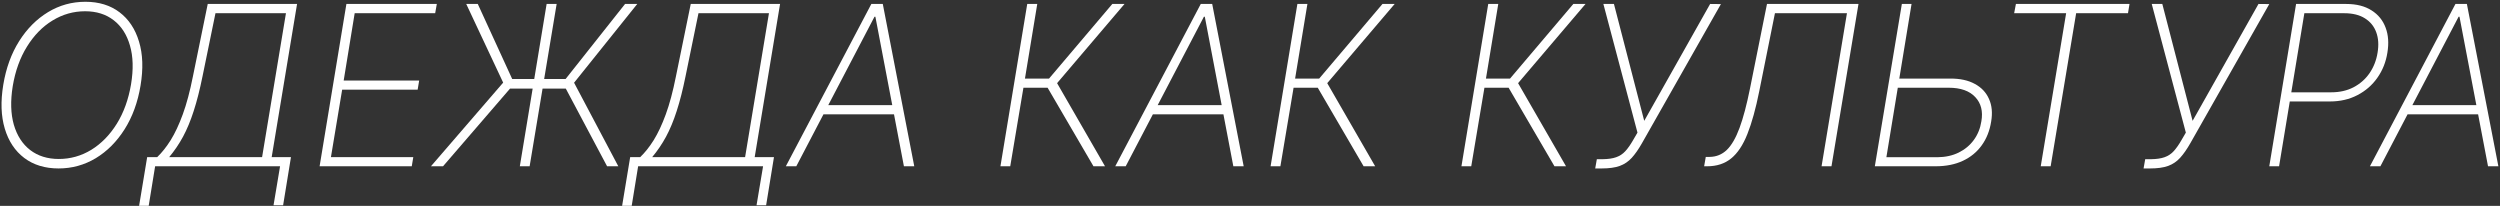 <?xml version="1.0" encoding="UTF-8"?> <svg xmlns="http://www.w3.org/2000/svg" width="1263" height="104" viewBox="0 0 1263 104" fill="none"><rect x="0" y="0" width="1263" height="104" fill="#333333" stroke="none"/><path d="M1202.58 84.001H1197.29L1240.49 2.002H1246.27L1262.18 84.001H1256.95L1242.53 8.441H1242.09L1202.58 84.001ZM1215.23 53.127H1254.64L1253.76 57.75H1214.41L1215.23 53.127Z" fill="white"></path><path d="M1146.44 84.001L1159.98 2.002H1185.29C1190.47 2.002 1194.74 3.084 1198.12 5.249C1201.49 7.377 1203.86 10.293 1205.22 13.999C1206.61 17.668 1206.9 21.887 1206.1 26.657C1205.36 31.353 1203.68 35.572 1201.03 39.314C1198.43 43.02 1195.07 45.936 1190.96 48.064C1186.89 50.192 1182.27 51.256 1177.09 51.256H1155.25L1156.13 46.633H1177.76C1181.97 46.633 1185.72 45.79 1188.98 44.102C1192.28 42.378 1194.98 40.011 1197.07 37.003C1199.16 33.958 1200.52 30.509 1201.14 26.657C1201.8 22.731 1201.58 19.282 1200.48 16.311C1199.38 13.302 1197.47 10.954 1194.76 9.266C1192.05 7.542 1188.56 6.68 1184.3 6.68H1164.16L1151.39 84.001H1146.44Z" fill="white"></path><path d="M1082.93 85.101L1083.76 80.424H1086.79C1089.5 80.387 1091.74 80.057 1093.5 79.433C1095.3 78.809 1096.84 77.8 1098.12 76.406C1099.44 74.975 1100.78 73.067 1102.14 70.683L1104.29 66.996L1087.06 2.002H1092.4L1107.7 61.052L1140.99 2.002L1146.44 2.057L1106.6 72.279C1104.87 75.324 1103.15 77.8 1101.42 79.708C1099.74 81.579 1097.7 82.955 1095.32 83.836C1092.97 84.679 1089.94 85.101 1086.24 85.101H1082.93Z" fill="white"></path><path d="M1017.55 6.68L1018.44 2.002H1075.83L1075.06 6.68H1048.87L1035.99 84.001H1030.98L1043.81 6.68H1017.55Z" fill="white"></path><path d="M957.954 39.699H985.251C990.203 39.663 994.349 40.562 997.688 42.396C1001.03 44.194 1003.41 46.725 1004.84 49.99C1006.31 53.219 1006.68 57.016 1005.94 61.382C1005.21 66.042 1003.61 70.059 1001.16 73.434C998.734 76.81 995.56 79.415 991.634 81.249C987.709 83.084 983.141 84.001 977.931 84.001H947.168L960.816 2.002H965.714L953.001 79.433H978.757C982.829 79.396 986.425 78.608 989.543 77.067C992.662 75.526 995.212 73.398 997.193 70.683C999.174 67.968 1000.44 64.831 1000.99 61.272C1001.87 56.246 1000.84 52.173 997.908 49.055C994.973 45.9 990.497 44.322 984.48 44.322H957.184L957.954 39.699Z" fill="white"></path><path d="M860.93 84.001L861.755 79.268H863.736C867.075 79.231 869.955 78.057 872.377 75.746C874.798 73.398 876.944 69.692 878.815 64.629C880.686 59.566 882.447 52.925 884.098 44.707L892.684 2.002H938.911L925.263 84.001H920.255L933.078 6.68H896.701L888.776 46.083C887.015 54.888 885.016 62.098 882.778 67.711C880.576 73.288 877.843 77.397 874.578 80.038C871.349 82.68 867.314 84.001 862.471 84.001H860.93Z" fill="white"></path><path d="M805.898 85.101L806.724 80.424H809.751C812.466 80.387 814.704 80.057 816.465 79.433C818.262 78.809 819.803 77.8 821.087 76.406C822.408 74.975 823.747 73.067 825.105 70.683L827.251 66.996L810.026 2.002H815.364L830.663 61.052L863.958 2.002L869.406 2.057L829.562 72.279C827.838 75.324 826.114 77.8 824.389 79.708C822.702 81.579 820.666 82.955 818.281 83.836C815.933 84.679 812.906 85.101 809.2 85.101H805.898Z" fill="white"></path><path d="M785.318 84.001L762.149 44.322H749.932L743.273 84.001H738.32L751.858 2.002H756.921L750.703 39.699H762.865L794.839 2.002H801.003L766.937 42.011L791.152 84.001H785.318Z" fill="white"></path><path d="M688.9 84.001L665.732 44.322H653.514L646.855 84.001H641.902L655.44 2.002H660.503L654.285 39.699H666.447L698.421 2.002H704.585L670.519 42.011L694.734 84.001H688.9Z" fill="white"></path><path d="M568.709 84.001H563.426L606.626 2.002H612.405L628.309 84.001H623.081L608.663 8.441H608.222L568.709 84.001ZM581.366 53.127H620.77L619.889 57.75H580.541L581.366 53.127Z" fill="white"></path><path d="M552.42 84.001L529.251 44.322H517.034L510.375 84.001H505.422L518.96 2.002H524.023L517.804 39.699H529.966L561.94 2.002H568.104L534.039 42.011L558.253 84.001H552.42Z" fill="white"></path><path d="M402.287 84.001H397.004L440.205 2.002H445.983L461.887 84.001H456.659L442.241 8.441H441.801L402.287 84.001ZM414.945 53.127H454.348L453.467 57.75H414.119L414.945 53.127Z" fill="white"></path><path d="M314.293 103.978L318.365 79.378H323.428C325.813 77.103 328.088 74.242 330.252 70.793C332.417 67.307 334.453 62.96 336.361 57.75C338.269 52.54 339.975 46.157 341.479 38.599L348.964 2.002H394.09L381.268 79.378H391.009L387.046 103.702H382.203L385.505 84.001H322.383L319.136 103.978H314.293ZM329.482 79.378H376.425L388.477 6.68H352.871L346.322 38.599C344.965 45.313 343.479 51.146 341.864 56.099C340.287 61.015 338.489 65.345 336.471 69.087C334.453 72.792 332.124 76.223 329.482 79.378Z" fill="white"></path><path d="M281.219 2.002L267.571 84.001H262.618L276.156 2.002H281.219ZM217.711 84.001L254.198 41.736L235.542 2.002H241.375L258.765 39.919H285.731L315.779 2.002H321.943L290.024 41.791L312.367 84.001H306.699L285.841 44.762H257.665L223.82 84.001H217.711Z" fill="white"></path><path d="M161.465 84.001L175.003 2.002H220.68L219.855 6.68H179.185L173.627 40.69H211.765L210.994 45.313H172.857L167.188 79.378H208.793L208.023 84.001H161.465Z" fill="white"></path><path d="M70.277 103.978L74.35 79.378H79.413C81.797 77.103 84.072 74.242 86.237 70.793C88.401 67.307 90.438 62.96 92.346 57.75C94.253 52.54 95.959 46.157 97.463 38.599L104.948 2.002H150.075L137.252 79.378H146.993L143.031 103.702H138.188L141.49 84.001H78.367L75.12 103.978H70.277ZM85.466 79.378H132.409L144.461 6.68H108.855L102.306 38.599C100.949 45.313 99.463 51.146 97.849 56.099C96.271 61.015 94.473 65.345 92.456 69.087C90.438 72.792 88.108 76.223 85.466 79.378Z" fill="white"></path><path d="M29.609 85.1C22.748 85.1 16.97 83.339 12.274 79.817C7.614 76.295 4.331 71.361 2.423 65.013C0.515 58.666 0.258 51.274 1.653 42.835C3.047 34.397 5.725 27.041 9.687 20.767C13.65 14.493 18.511 9.614 24.271 6.128C30.031 2.643 36.323 0.9 43.147 0.9C49.971 0.9 55.713 2.661 60.372 6.184C65.032 9.706 68.315 14.64 70.223 20.987C72.168 27.334 72.425 34.764 70.994 43.276C69.6 51.677 66.921 59.015 62.959 65.289C58.997 71.562 54.135 76.442 48.375 79.927C42.615 83.376 36.36 85.1 29.609 85.1ZM29.719 80.313C35.589 80.313 41.056 78.772 46.119 75.69C51.182 72.571 55.474 68.187 58.997 62.537C62.519 56.85 64.922 50.191 66.206 42.56C67.453 35.039 67.27 28.527 65.656 23.023C64.078 17.484 61.326 13.209 57.401 10.201C53.512 7.192 48.706 5.688 42.982 5.688C37.112 5.688 31.627 7.247 26.527 10.366C21.464 13.448 17.172 17.832 13.65 23.519C10.127 29.169 7.724 35.828 6.44 43.496C5.23 50.98 5.413 57.492 6.991 63.032C8.605 68.536 11.357 72.791 15.246 75.8C19.171 78.808 23.996 80.313 29.719 80.313Z" fill="white"></path></svg> 